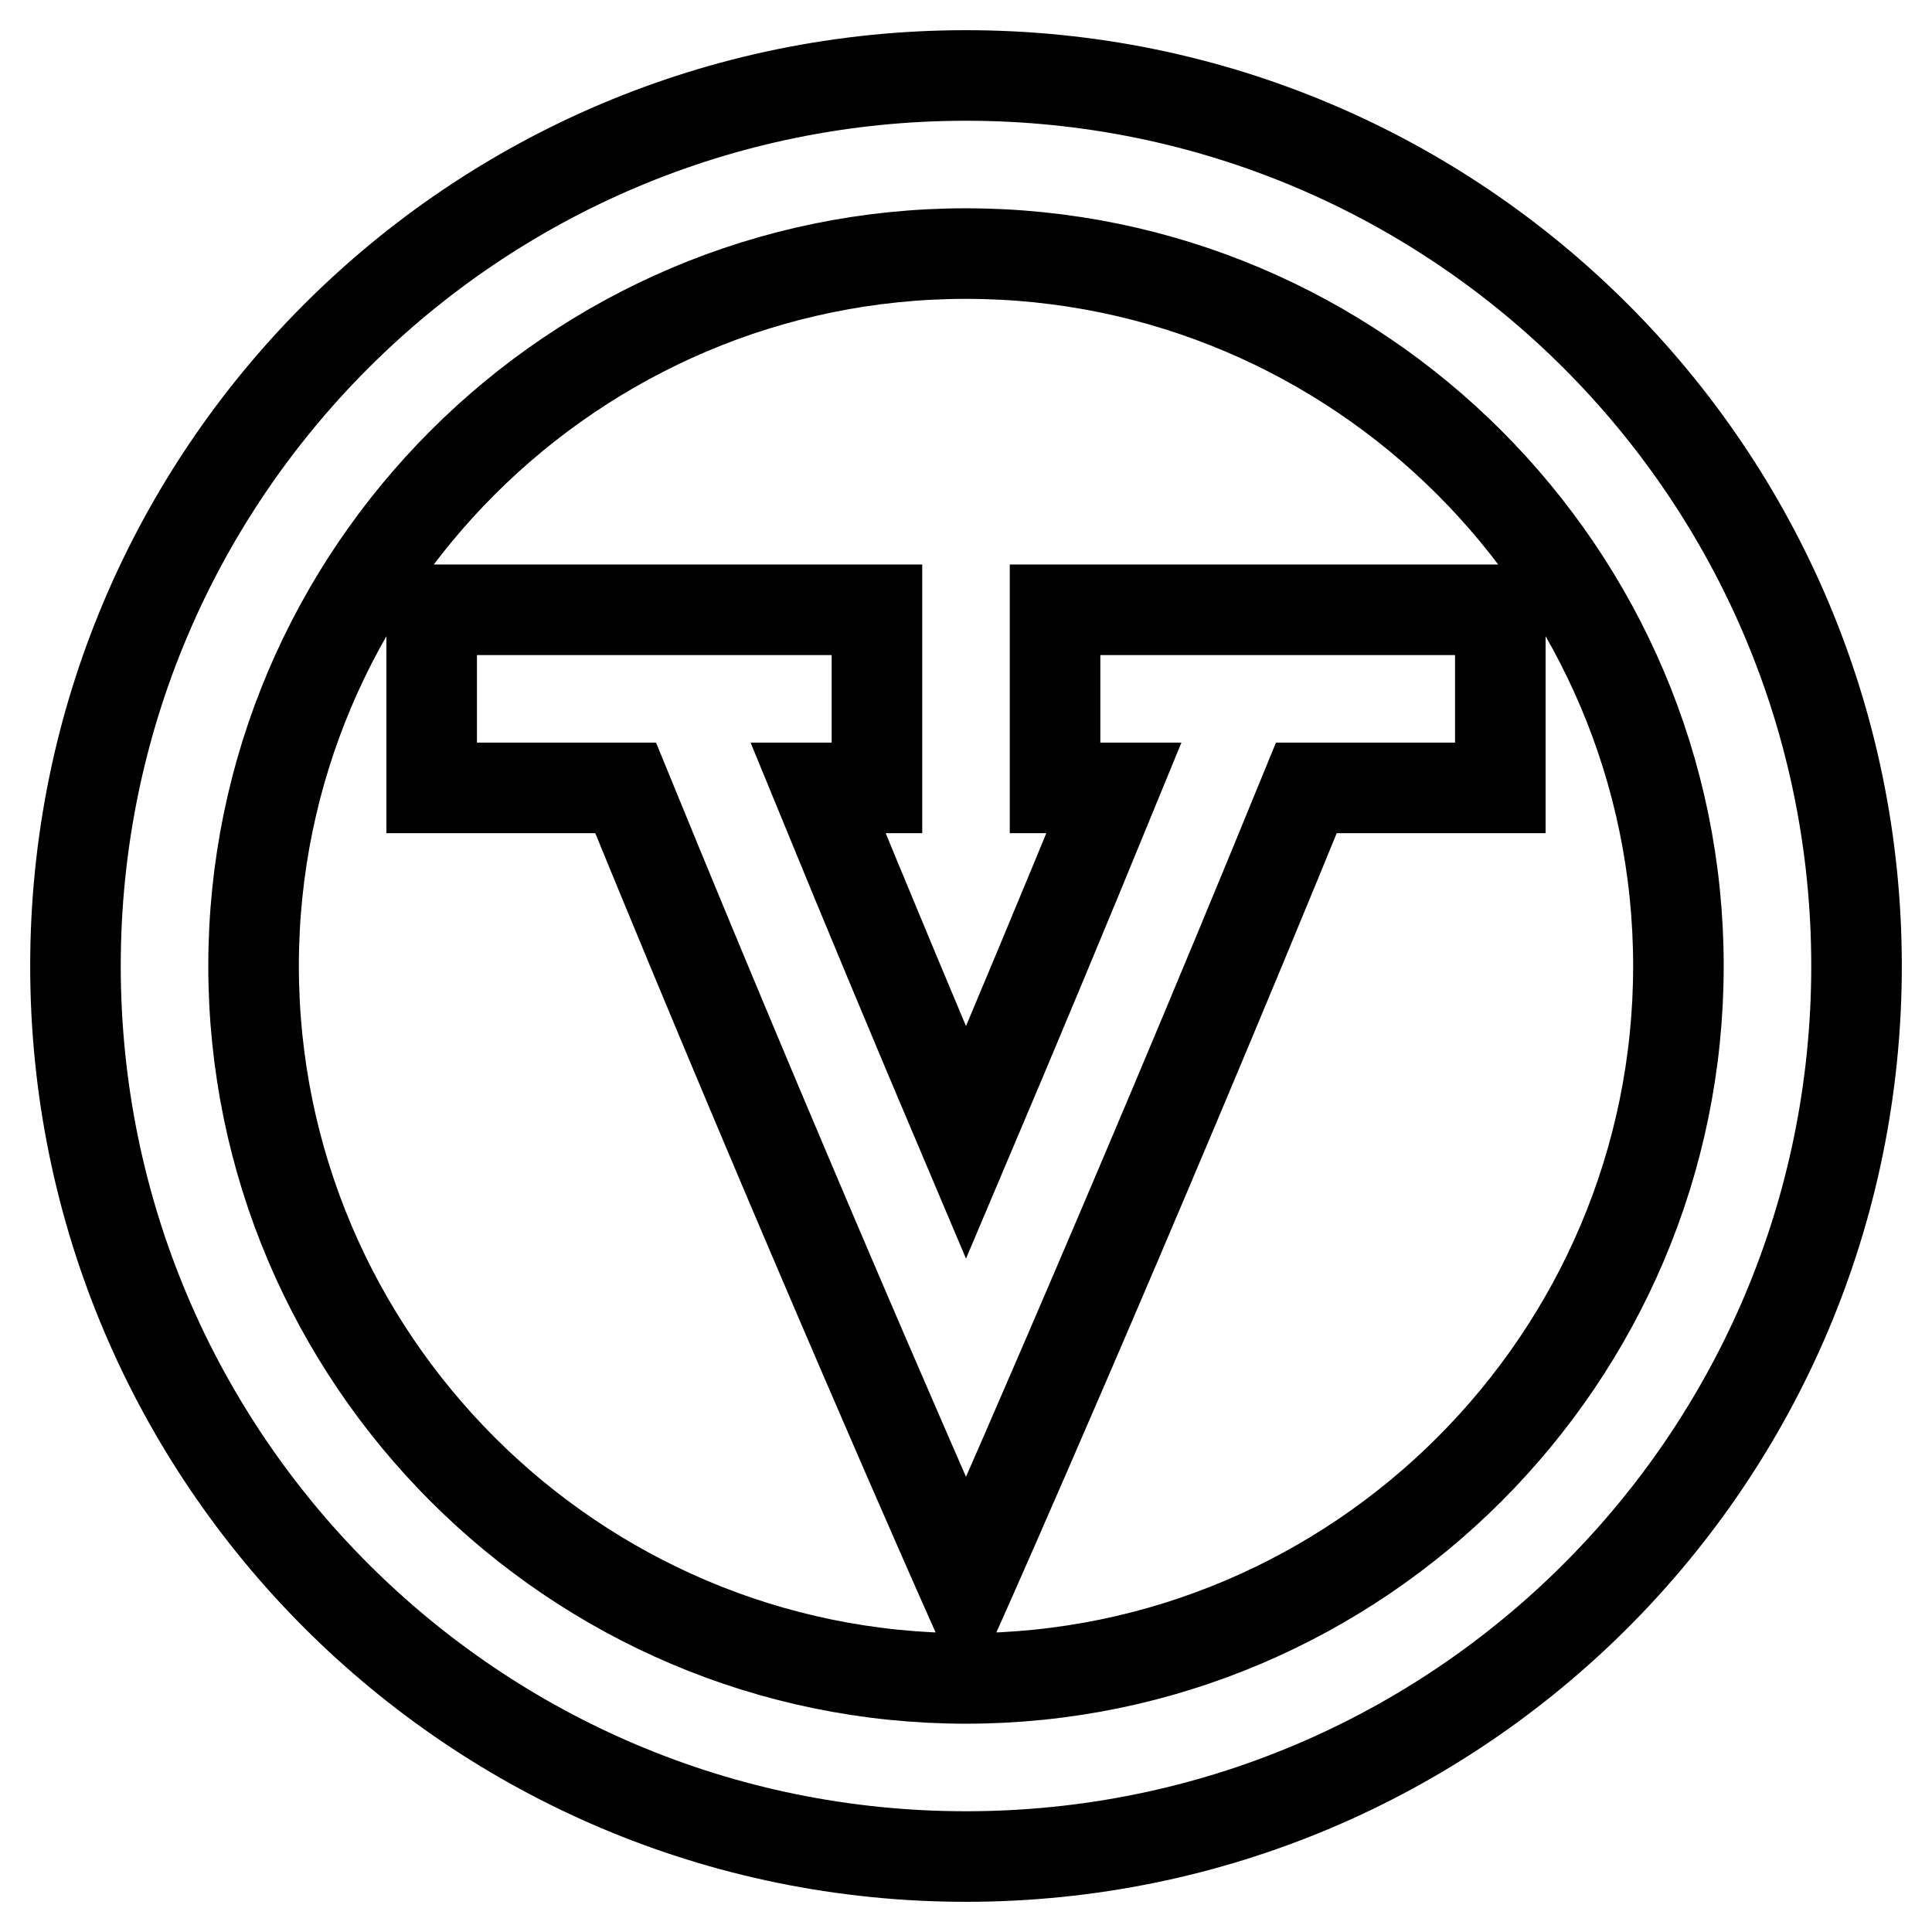 <?xml version="1.0" encoding="utf-8"?>
<!-- Svg Vector Icons : http://www.onlinewebfonts.com/icon -->
<!DOCTYPE svg PUBLIC "-//W3C//DTD SVG 1.1//EN" "http://www.w3.org/Graphics/SVG/1.1/DTD/svg11.dtd">
<svg version="1.1" xmlns="http://www.w3.org/2000/svg" xmlns:xlink="http://www.w3.org/1999/xlink" x="0px" y="0px" viewBox="0 0 256 256" enable-background="new 0 0 256 256" xml:space="preserve">
<g> <path stroke-width="12" fill-opacity="0" stroke="#000000"  d="M128,246c-65.2,0-118-52.8-118-118C10,62.8,62.8,10,128,10c65.2,0,118,52.8,118,118 C246,193.2,193.2,246,128,246z M128,33.6C76,33.6,33.6,76,33.6,128S76,222.4,128,222.4s94.4-42.4,94.4-94.4S180,33.6,128,33.6z  M173.1,104.4C148.9,163.6,128,210.6,128,210.6s-20.9-47-45.1-106.2H57.2V80.8h59v23.6h-7.8c6.6,16.1,13.2,31.9,19.6,47 c6.4-15.1,13-30.9,19.6-47h-7.8V80.8h59v23.6H173.1z"/></g>
</svg>